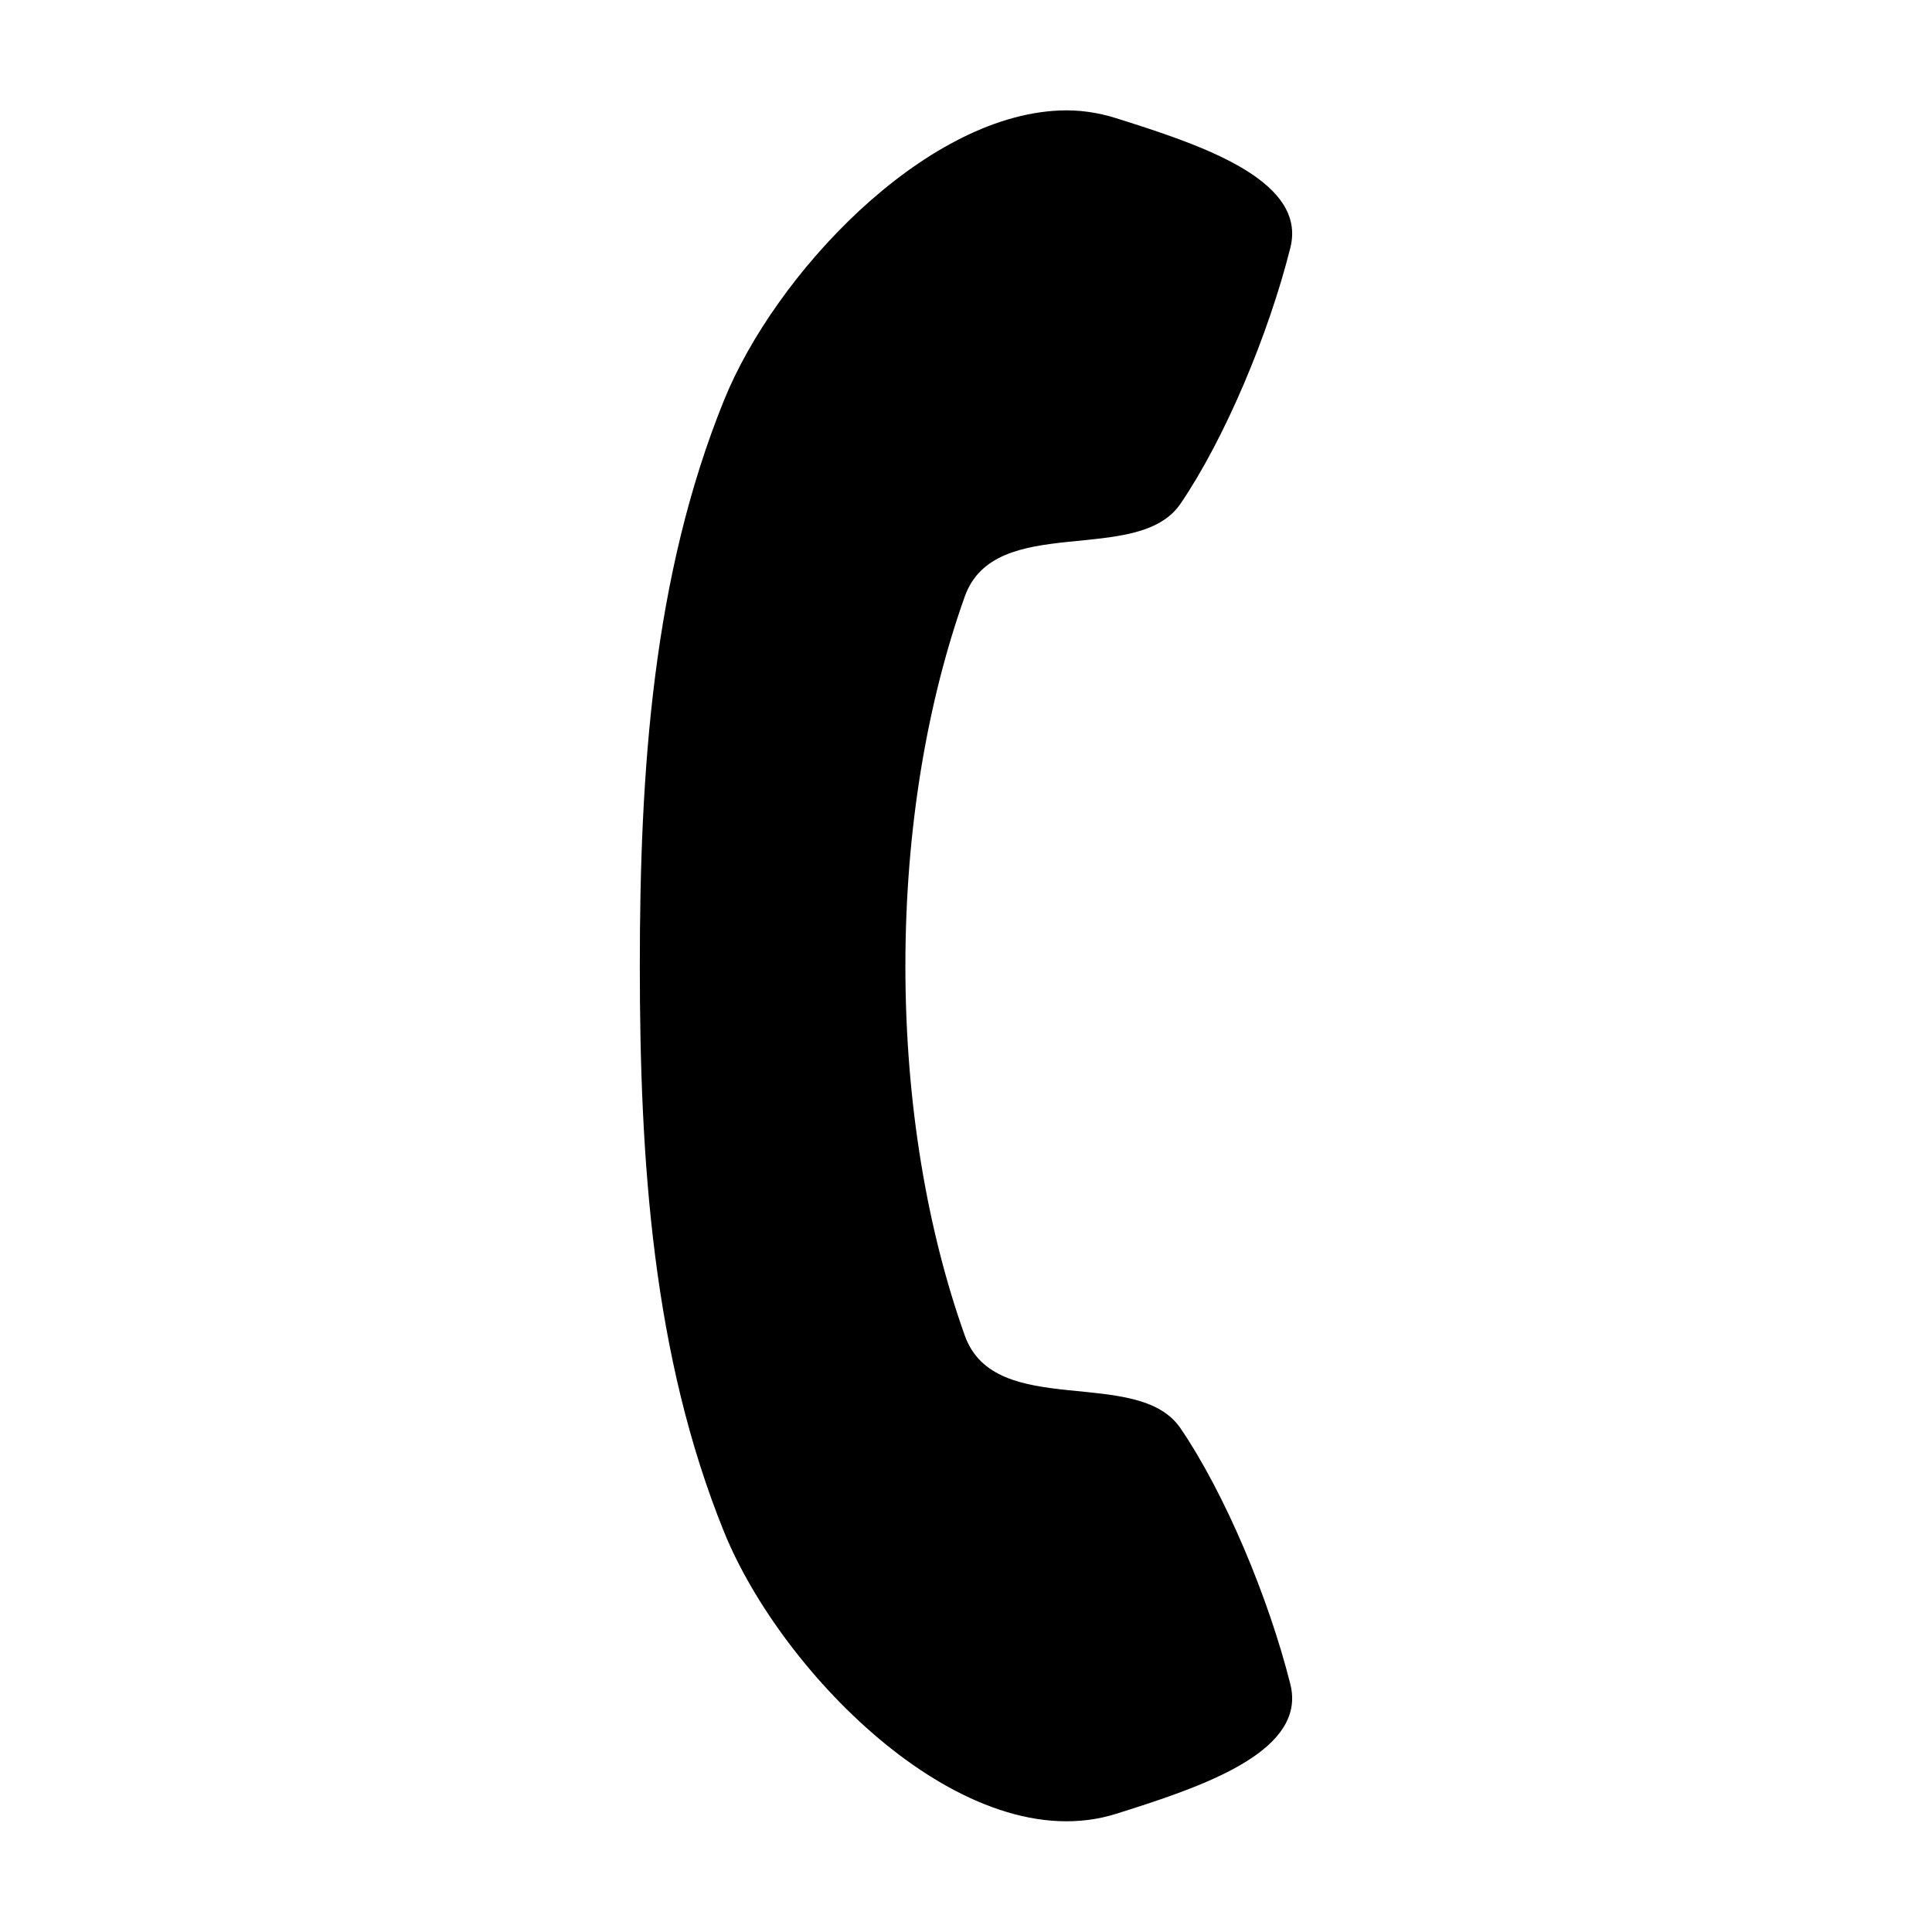 <?xml version="1.0" encoding="UTF-8"?>
<!-- The Best Svg Icon site in the world: iconSvg.co, Visit us! https://iconsvg.co -->
<svg fill="#000000" width="800px" height="800px" version="1.1" viewBox="144 144 512 512" xmlns="http://www.w3.org/2000/svg">
 <path d="m424.71 173.29c-36.223 1.555-75.367 43.59-88.793 76.672-18.949 46.684-22.359 98.379-22.359 150.04s3.41 103.36 22.355 150.04c15.348 37.809 64.133 87.184 103.91 74.625 20.375-6.43 47.098-15.043 46.602-31.016-0.031-1.062-0.184-2.172-0.469-3.305-5.75-22.93-17.336-50.551-29.125-67.855-11.352-16.656-49.129-2.059-57.152-24.562-9.875-27.691-15.742-61.316-15.742-97.926s5.871-70.238 15.742-97.93c8.023-22.5 45.801-7.906 57.152-24.562 11.793-17.305 23.379-44.926 29.125-67.855 0.285-1.129 0.438-2.242 0.473-3.305 0.496-15.973-26.23-24.582-46.602-31.016-4.973-1.57-9.941-2.269-15.117-2.047z" fill-rule="evenodd"/>
</svg>